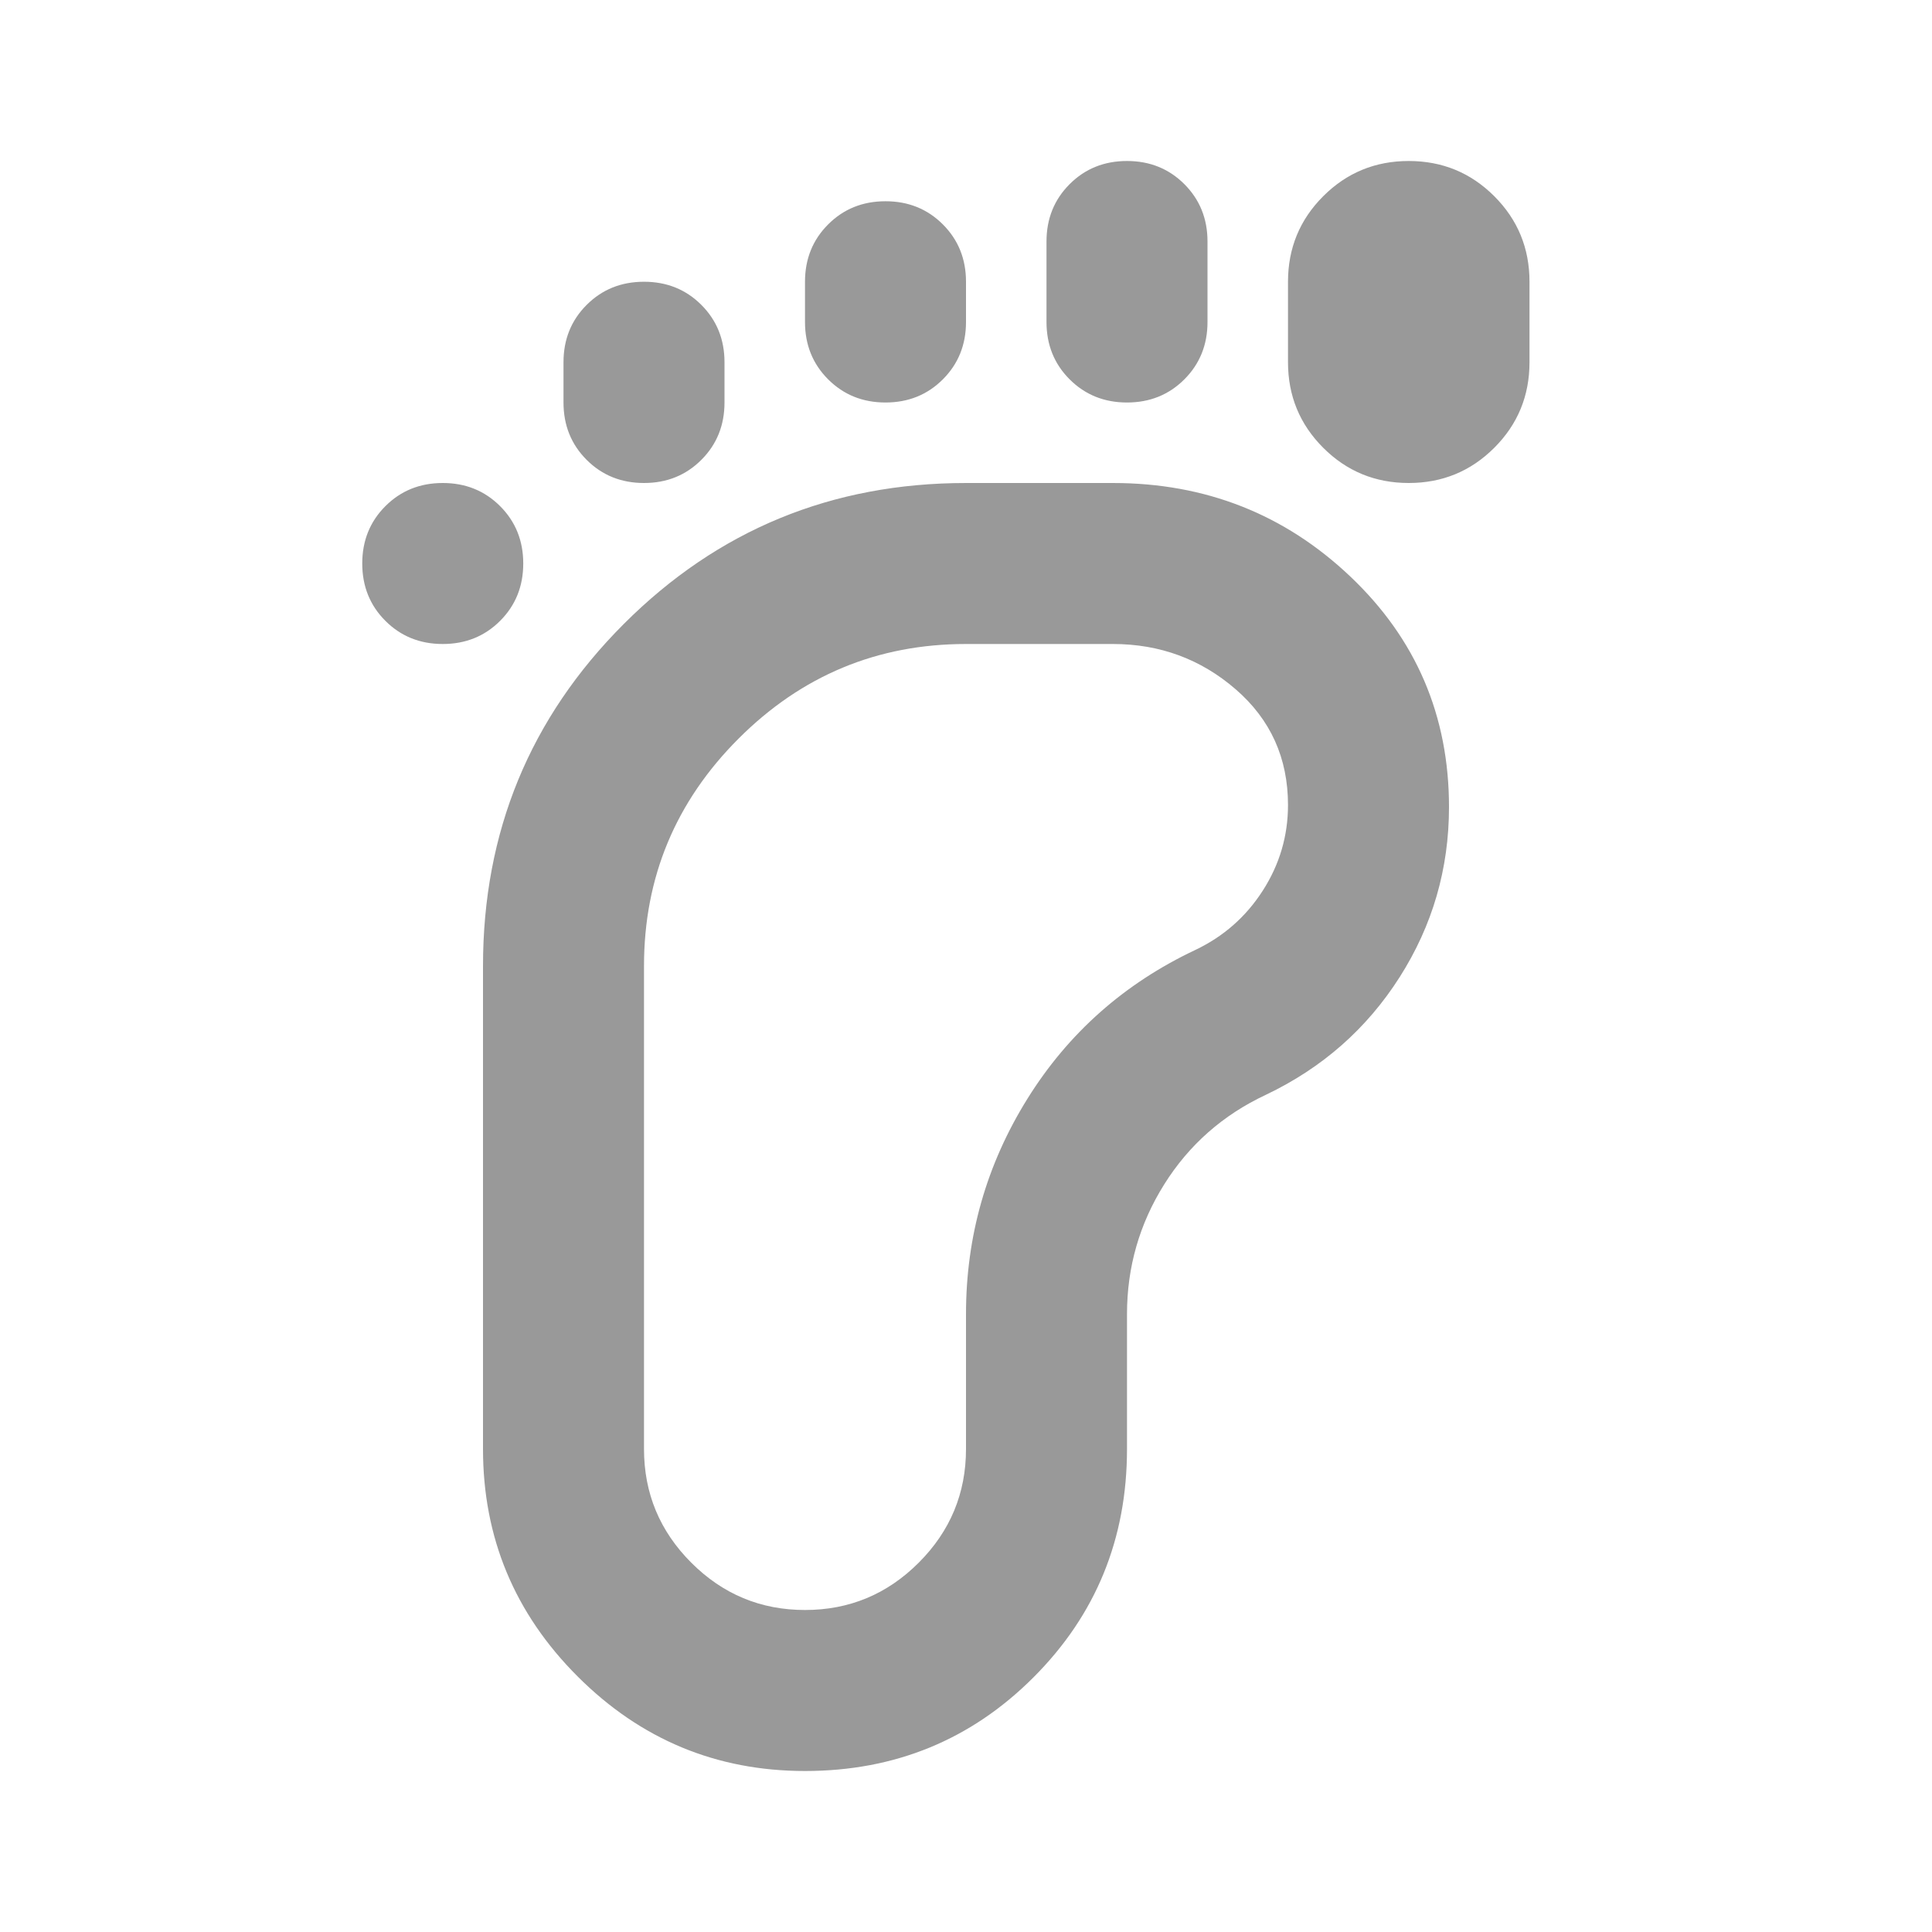 <svg xmlns="http://www.w3.org/2000/svg" height="24px" viewBox="0 -960 960 960" width="24px" fill="#999999"><path d="M220-640q-17 0-28.5-11.5T180-680q0-17 11.5-28.5T220-720q17 0 28.5 11.5T260-680q0 17-11.5 28.5T220-640ZM400-80q-66 0-113-47t-47-113v-240q0-100 70-170t170-70h73q69 0 118 46.5T720-559q0 46-24.5 84.5T629-416q-32 15-50.5 44.5T560-307v67q0 67-46.5 113.5T400-80Zm-80-640q-17 0-28.5-11.5T280-760v-20q0-17 11.5-28.5T320-820q17 0 28.5 11.5T360-780v20q0 17-11.5 28.5T320-720Zm80 560q33 0 56.5-23.5T480-240v-67q0-58 30.5-107t83.5-74q21-10 33.5-29.5T640-560q0-35-26-57.5T553-640h-73q-66 0-113 47t-47 113v240q0 33 23.5 56.5T400-160Zm40-600q-17 0-28.5-11.5T400-800v-20q0-17 11.5-28.5T440-860q17 0 28.5 11.5T480-820v20q0 17-11.5 28.5T440-760Zm120 0q-17 0-28.5-11.5T520-800v-40q0-17 11.5-28.5T560-880q17 0 28.5 11.5T600-840v40q0 17-11.5 28.5T560-760Zm140 40q-25 0-42.5-17.5T640-780v-40q0-25 17.5-42.5T700-880q25 0 42.5 17.5T760-820v40q0 25-17.5 42.5T700-720ZM400-480Z"></path></svg>